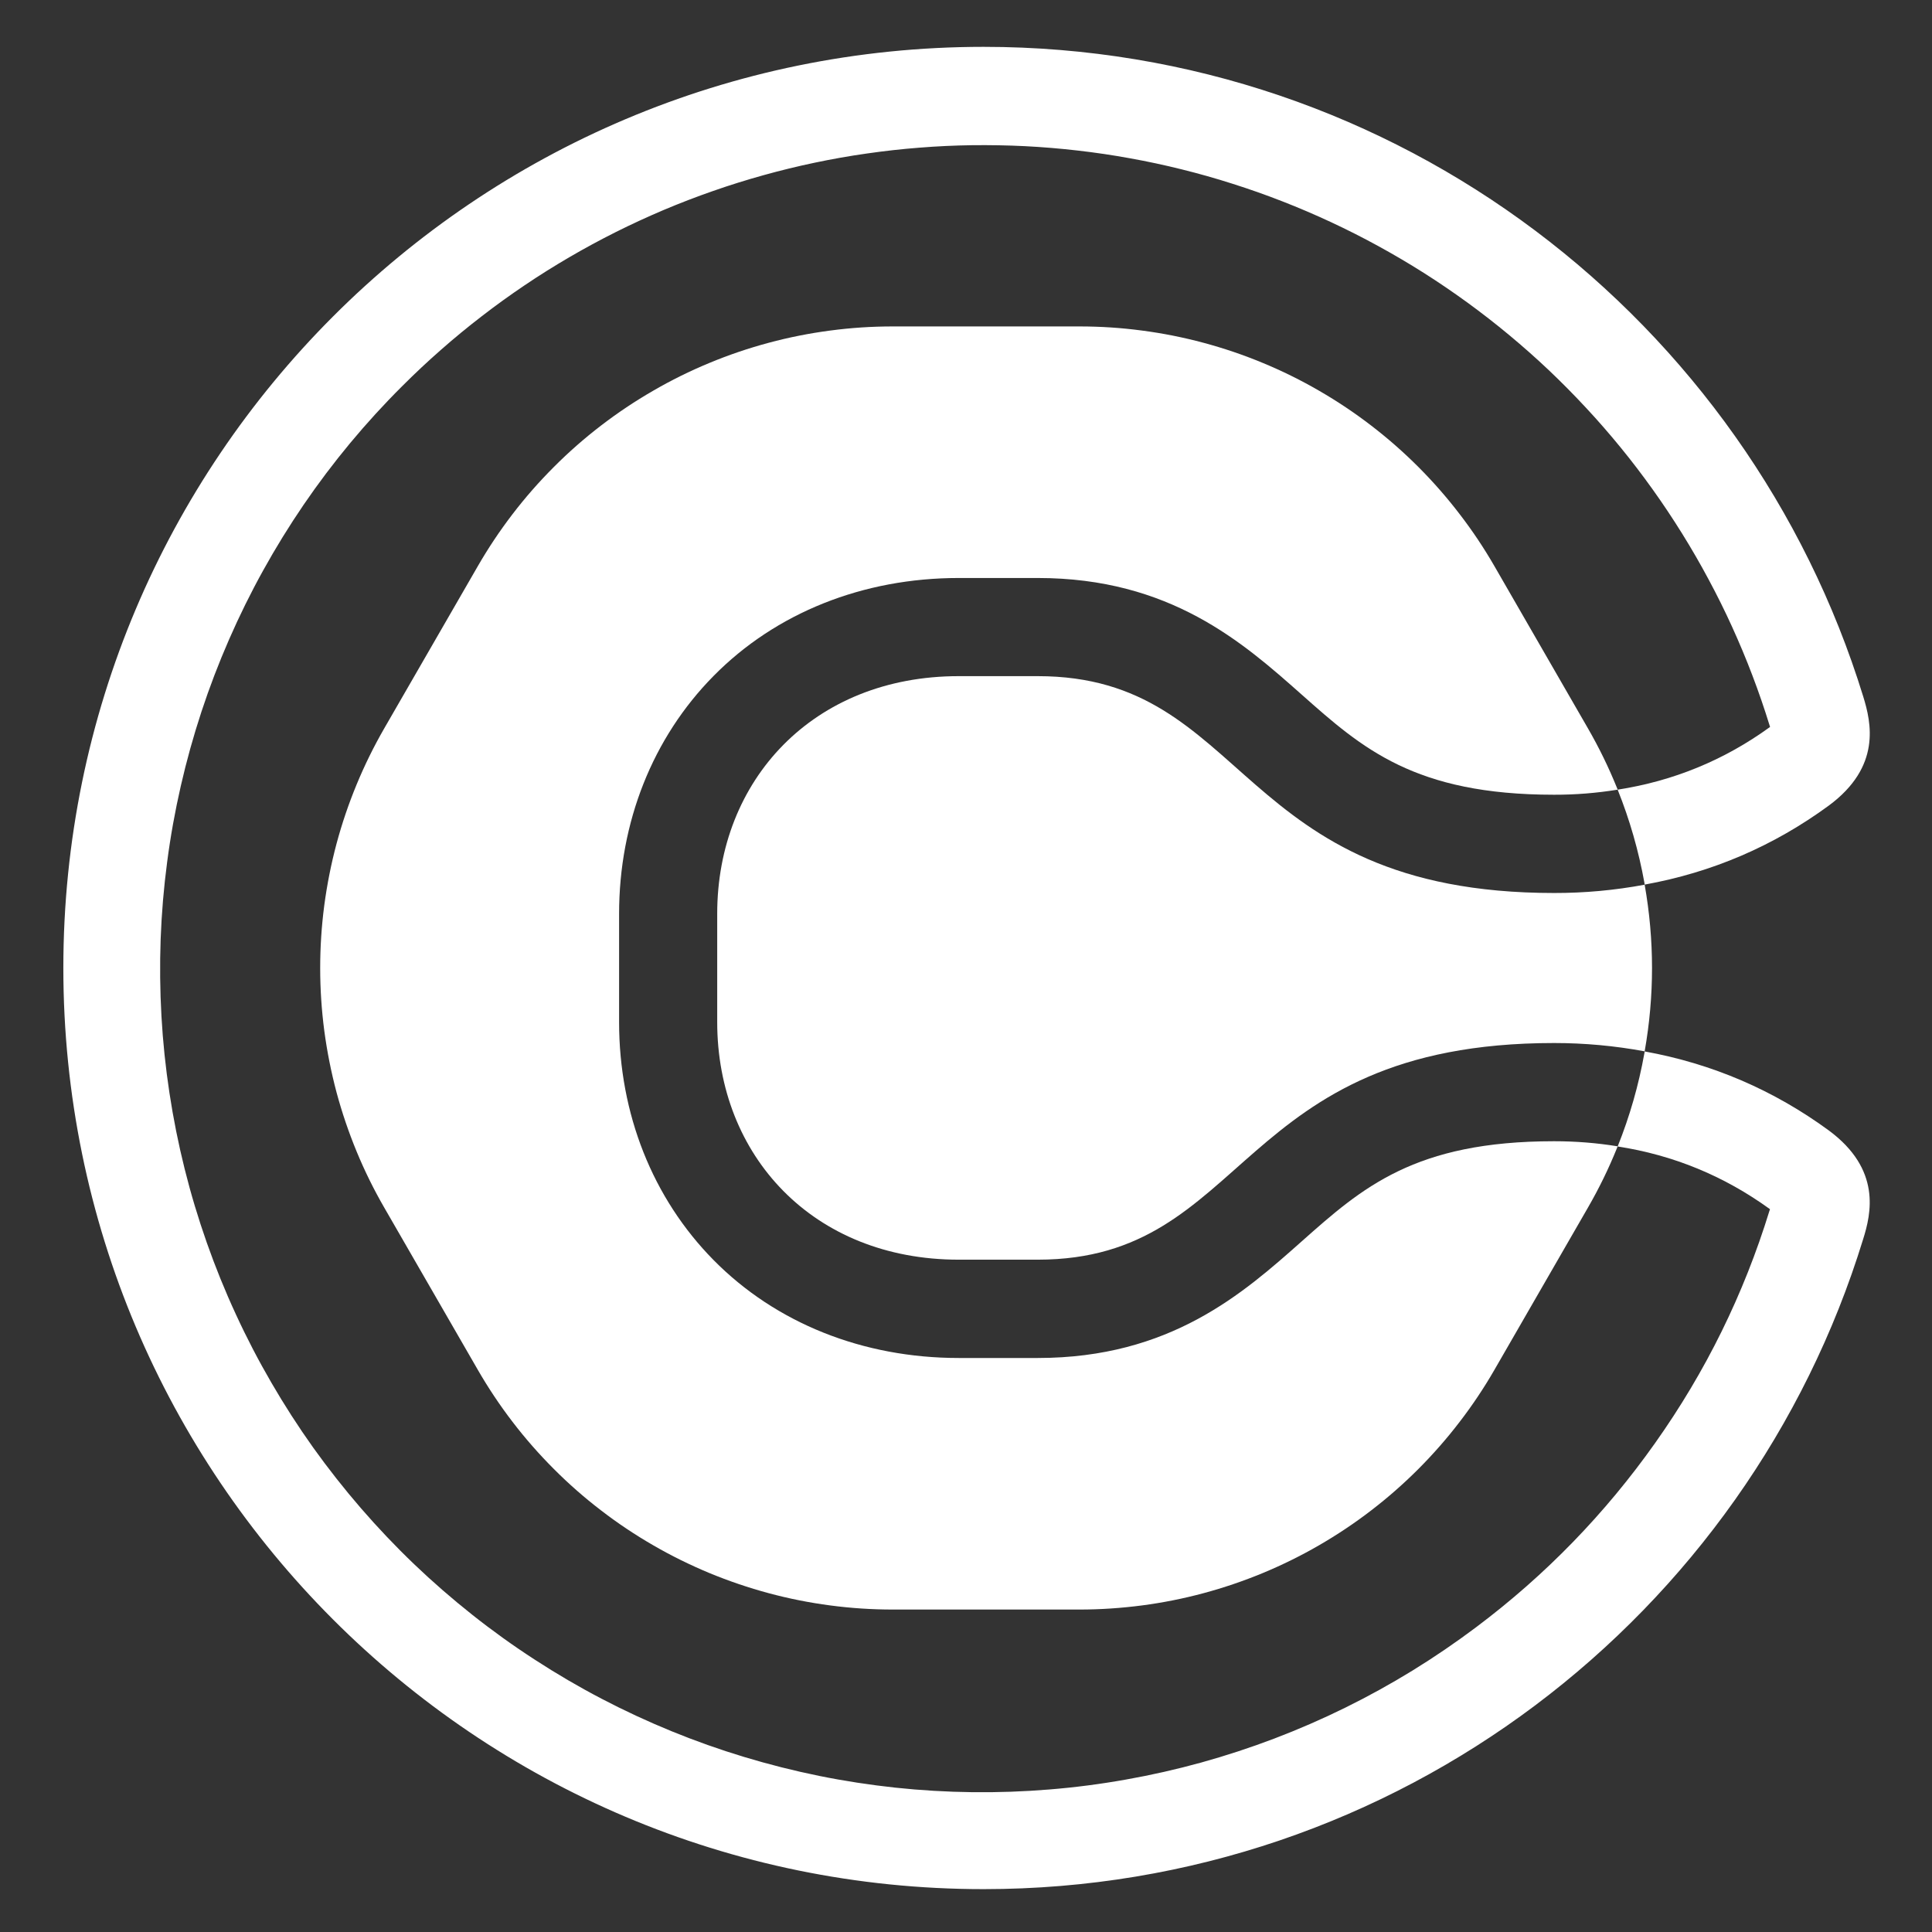 <svg xmlns="http://www.w3.org/2000/svg" xmlns:xlink="http://www.w3.org/1999/xlink" width="200" zoomAndPan="magnify" viewBox="0 0 150 150" height="200" preserveAspectRatio="xMidYMid meet" version="1.0"><rect x="0" y="0" width="150" height="150" fill="#333333" stroke="none"/><defs><clipPath id="b390a944a2"><path d="M 4.918 3.531 L 145.168 3.531 L 145.168 146.781 L 4.918 146.781 Z M 4.918 3.531 " clip-rule="nonzero"/></clipPath></defs><path fill="#ffffff" d="M 101.051 96.391 C 96.516 100.418 90.855 105.434 80.57 105.434 L 74.434 105.434 C 66.996 105.434 60.234 102.73 55.398 97.828 C 50.672 93.035 48.066 86.48 48.066 79.359 L 48.066 70.949 C 48.066 63.832 50.672 57.273 55.398 52.484 C 60.234 47.578 66.996 44.875 74.434 44.875 L 80.57 44.875 C 90.855 44.875 96.508 49.891 101.051 53.918 C 105.758 58.098 109.824 61.703 120.66 61.703 C 122.316 61.707 123.961 61.574 125.594 61.309 C 125.594 61.277 125.574 61.25 125.559 61.215 C 124.91 59.602 124.148 58.039 123.277 56.531 L 116.035 43.969 C 115.223 42.559 114.32 41.207 113.328 39.918 C 112.34 38.625 111.27 37.406 110.121 36.254 C 108.969 35.102 107.75 34.031 106.461 33.043 C 105.172 32.051 103.82 31.148 102.414 30.336 C 101.004 29.52 99.551 28.801 98.047 28.18 C 96.547 27.555 95.008 27.035 93.438 26.613 C 91.867 26.191 90.277 25.875 88.664 25.664 C 87.051 25.449 85.434 25.344 83.809 25.344 L 69.316 25.344 C 67.688 25.344 66.07 25.449 64.457 25.664 C 62.848 25.875 61.254 26.191 59.684 26.613 C 58.113 27.035 56.578 27.555 55.074 28.18 C 53.574 28.801 52.117 29.52 50.711 30.336 C 49.301 31.148 47.953 32.051 46.66 33.043 C 45.371 34.031 44.152 35.102 43.004 36.254 C 41.852 37.406 40.781 38.625 39.793 39.918 C 38.805 41.207 37.902 42.559 37.09 43.969 L 29.844 56.531 C 29.031 57.941 28.312 59.398 27.691 60.902 C 27.07 62.402 26.547 63.941 26.125 65.516 C 25.707 67.086 25.391 68.68 25.176 70.293 C 24.965 71.906 24.859 73.527 24.859 75.156 C 24.859 76.781 24.965 78.402 25.176 80.016 C 25.391 81.629 25.707 83.223 26.125 84.797 C 26.547 86.367 27.07 87.906 27.691 89.41 C 28.312 90.914 29.031 92.371 29.844 93.777 L 37.09 106.34 C 37.902 107.75 38.805 109.102 39.793 110.391 C 40.781 111.684 41.852 112.902 43.004 114.055 C 44.152 115.207 45.371 116.277 46.664 117.266 C 47.953 118.258 49.301 119.16 50.711 119.973 C 52.117 120.789 53.574 121.504 55.074 122.129 C 56.578 122.75 58.113 123.273 59.684 123.695 C 61.254 124.117 62.848 124.434 64.457 124.645 C 66.07 124.859 67.691 124.965 69.316 124.965 L 83.809 124.965 C 85.434 124.965 87.051 124.855 88.664 124.645 C 90.277 124.434 91.867 124.117 93.438 123.695 C 95.008 123.273 96.547 122.75 98.047 122.129 C 99.551 121.504 101.004 120.789 102.414 119.973 C 103.82 119.16 105.172 118.258 106.461 117.266 C 107.75 116.277 108.969 115.207 110.121 114.055 C 111.27 112.902 112.34 111.684 113.328 110.391 C 114.32 109.102 115.223 107.75 116.035 106.34 L 123.277 93.777 C 124.148 92.27 124.91 90.707 125.559 89.094 C 125.559 89.062 125.582 89.031 125.594 89 C 123.961 88.734 122.316 88.605 120.66 88.605 C 109.824 88.605 105.758 92.211 101.051 96.391 Z M 101.051 96.391 " fill-opacity="1" fill-rule="nonzero"/><path fill="#ffffff" d="M 80.57 52.496 L 74.434 52.496 C 63.117 52.496 55.684 60.586 55.684 70.941 L 55.684 79.355 C 55.684 89.711 63.117 97.801 74.434 97.801 L 80.57 97.801 C 97.059 97.801 95.773 80.98 120.66 80.98 C 123.023 80.98 125.367 81.195 127.691 81.625 C 128.453 77.312 128.453 73 127.691 68.688 C 125.367 69.121 123.023 69.336 120.66 69.332 C 95.766 69.332 97.059 52.496 80.57 52.496 Z M 80.57 52.496 " fill-opacity="1" fill-rule="nonzero"/><g clip-path="url(#b390a944a2)"><path fill="#ffffff" d="M 141.996 87.773 C 137.699 84.629 132.93 82.582 127.691 81.633 C 127.691 81.676 127.68 81.719 127.672 81.758 C 127.227 84.246 126.535 86.664 125.594 89.012 C 129.926 89.68 133.867 91.305 137.418 93.879 C 137.418 93.918 137.398 93.953 137.383 93.996 C 135.387 100.484 132.43 106.496 128.504 112.035 C 124.625 117.52 120.004 122.281 114.633 126.316 C 113.035 127.516 111.387 128.641 109.684 129.691 C 107.98 130.738 106.234 131.703 104.441 132.586 C 102.648 133.469 100.816 134.266 98.949 134.977 C 97.082 135.688 95.184 136.309 93.258 136.844 C 91.332 137.375 89.383 137.816 87.418 138.164 C 85.449 138.516 83.469 138.773 81.477 138.934 C 79.484 139.098 77.492 139.168 75.492 139.145 C 73.496 139.121 71.5 139.004 69.516 138.793 C 67.527 138.578 65.555 138.277 63.594 137.879 C 61.637 137.48 59.699 136.992 57.789 136.414 C 55.875 135.836 53.992 135.168 52.145 134.414 C 50.293 133.656 48.48 132.816 46.711 131.891 C 44.938 130.965 43.215 129.957 41.539 128.867 C 39.859 127.781 38.238 126.617 36.672 125.375 C 35.105 124.133 33.598 122.824 32.152 121.441 C 30.707 120.059 29.332 118.609 28.023 117.098 C 26.715 115.586 25.48 114.016 24.316 112.391 C 23.156 110.762 22.074 109.082 21.07 107.352 C 20.066 105.625 19.145 103.852 18.309 102.035 C 17.469 100.219 16.719 98.367 16.055 96.48 C 15.391 94.594 14.816 92.68 14.332 90.738 C 13.848 88.797 13.457 86.84 13.156 84.859 C 12.855 82.883 12.648 80.895 12.535 78.898 C 12.422 76.902 12.402 74.902 12.473 72.906 C 12.547 70.906 12.715 68.914 12.977 66.93 C 13.234 64.949 13.59 62.98 14.035 61.031 C 14.48 59.082 15.016 57.156 15.641 55.254 C 16.266 53.355 16.98 51.488 17.781 49.656 C 18.582 47.824 19.465 46.031 20.434 44.285 C 21.402 42.535 22.453 40.832 23.578 39.184 C 24.707 37.531 25.91 35.938 27.188 34.398 C 28.469 32.859 29.812 31.387 31.23 29.977 C 32.199 29.008 33.195 28.07 34.227 27.168 C 35.254 26.262 36.309 25.395 37.395 24.559 C 38.477 23.723 39.586 22.922 40.723 22.156 C 41.855 21.391 43.016 20.664 44.199 19.973 C 45.379 19.285 46.582 18.633 47.805 18.02 C 49.031 17.406 50.273 16.836 51.531 16.301 C 52.793 15.77 54.07 15.277 55.363 14.828 C 56.652 14.375 57.961 13.969 59.277 13.602 C 60.598 13.234 61.926 12.91 63.266 12.629 C 64.605 12.348 65.949 12.109 67.305 11.918 C 68.66 11.723 70.02 11.57 71.383 11.465 C 72.746 11.355 74.113 11.293 75.48 11.273 C 76.852 11.258 78.219 11.281 79.582 11.348 C 80.949 11.418 82.312 11.531 83.672 11.688 C 85.031 11.844 86.387 12.043 87.73 12.289 C 89.078 12.531 90.414 12.816 91.742 13.148 C 93.07 13.477 94.387 13.848 95.691 14.266 C 96.996 14.68 98.285 15.133 99.562 15.633 C 100.836 16.129 102.094 16.668 103.336 17.246 C 104.574 17.824 105.797 18.441 106.996 19.098 C 108.195 19.754 109.375 20.449 110.531 21.18 C 111.688 21.914 112.82 22.684 113.926 23.488 C 115.031 24.293 116.113 25.133 117.164 26.008 C 118.219 26.883 119.242 27.789 120.238 28.73 C 121.23 29.672 122.195 30.645 123.125 31.648 C 124.059 32.648 124.957 33.68 125.824 34.742 C 126.691 35.801 127.52 36.891 128.316 38.004 C 129.113 39.117 129.871 40.258 130.594 41.418 C 131.316 42.582 132.004 43.766 132.648 44.973 C 133.297 46.18 133.906 47.406 134.473 48.652 C 135.039 49.898 135.57 51.16 136.055 52.441 C 136.543 53.723 136.988 55.016 137.391 56.324 C 137.406 56.363 137.414 56.402 137.426 56.441 C 133.875 59.016 129.93 60.637 125.594 61.309 C 126.535 63.656 127.227 66.074 127.676 68.562 C 127.676 68.605 127.676 68.645 127.691 68.68 C 132.934 67.734 137.699 65.688 141.996 62.539 C 146.074 59.52 145.285 56.109 144.664 54.09 C 135.676 24.867 108.5 3.637 76.367 3.637 C 36.906 3.637 4.918 35.656 4.918 75.152 C 4.918 114.648 36.906 146.672 76.367 146.672 C 108.5 146.672 135.676 125.441 144.648 96.227 C 145.285 94.207 146.074 90.797 141.996 87.773 Z M 141.996 87.773 " fill-opacity="1" fill-rule="nonzero"/></g></svg>